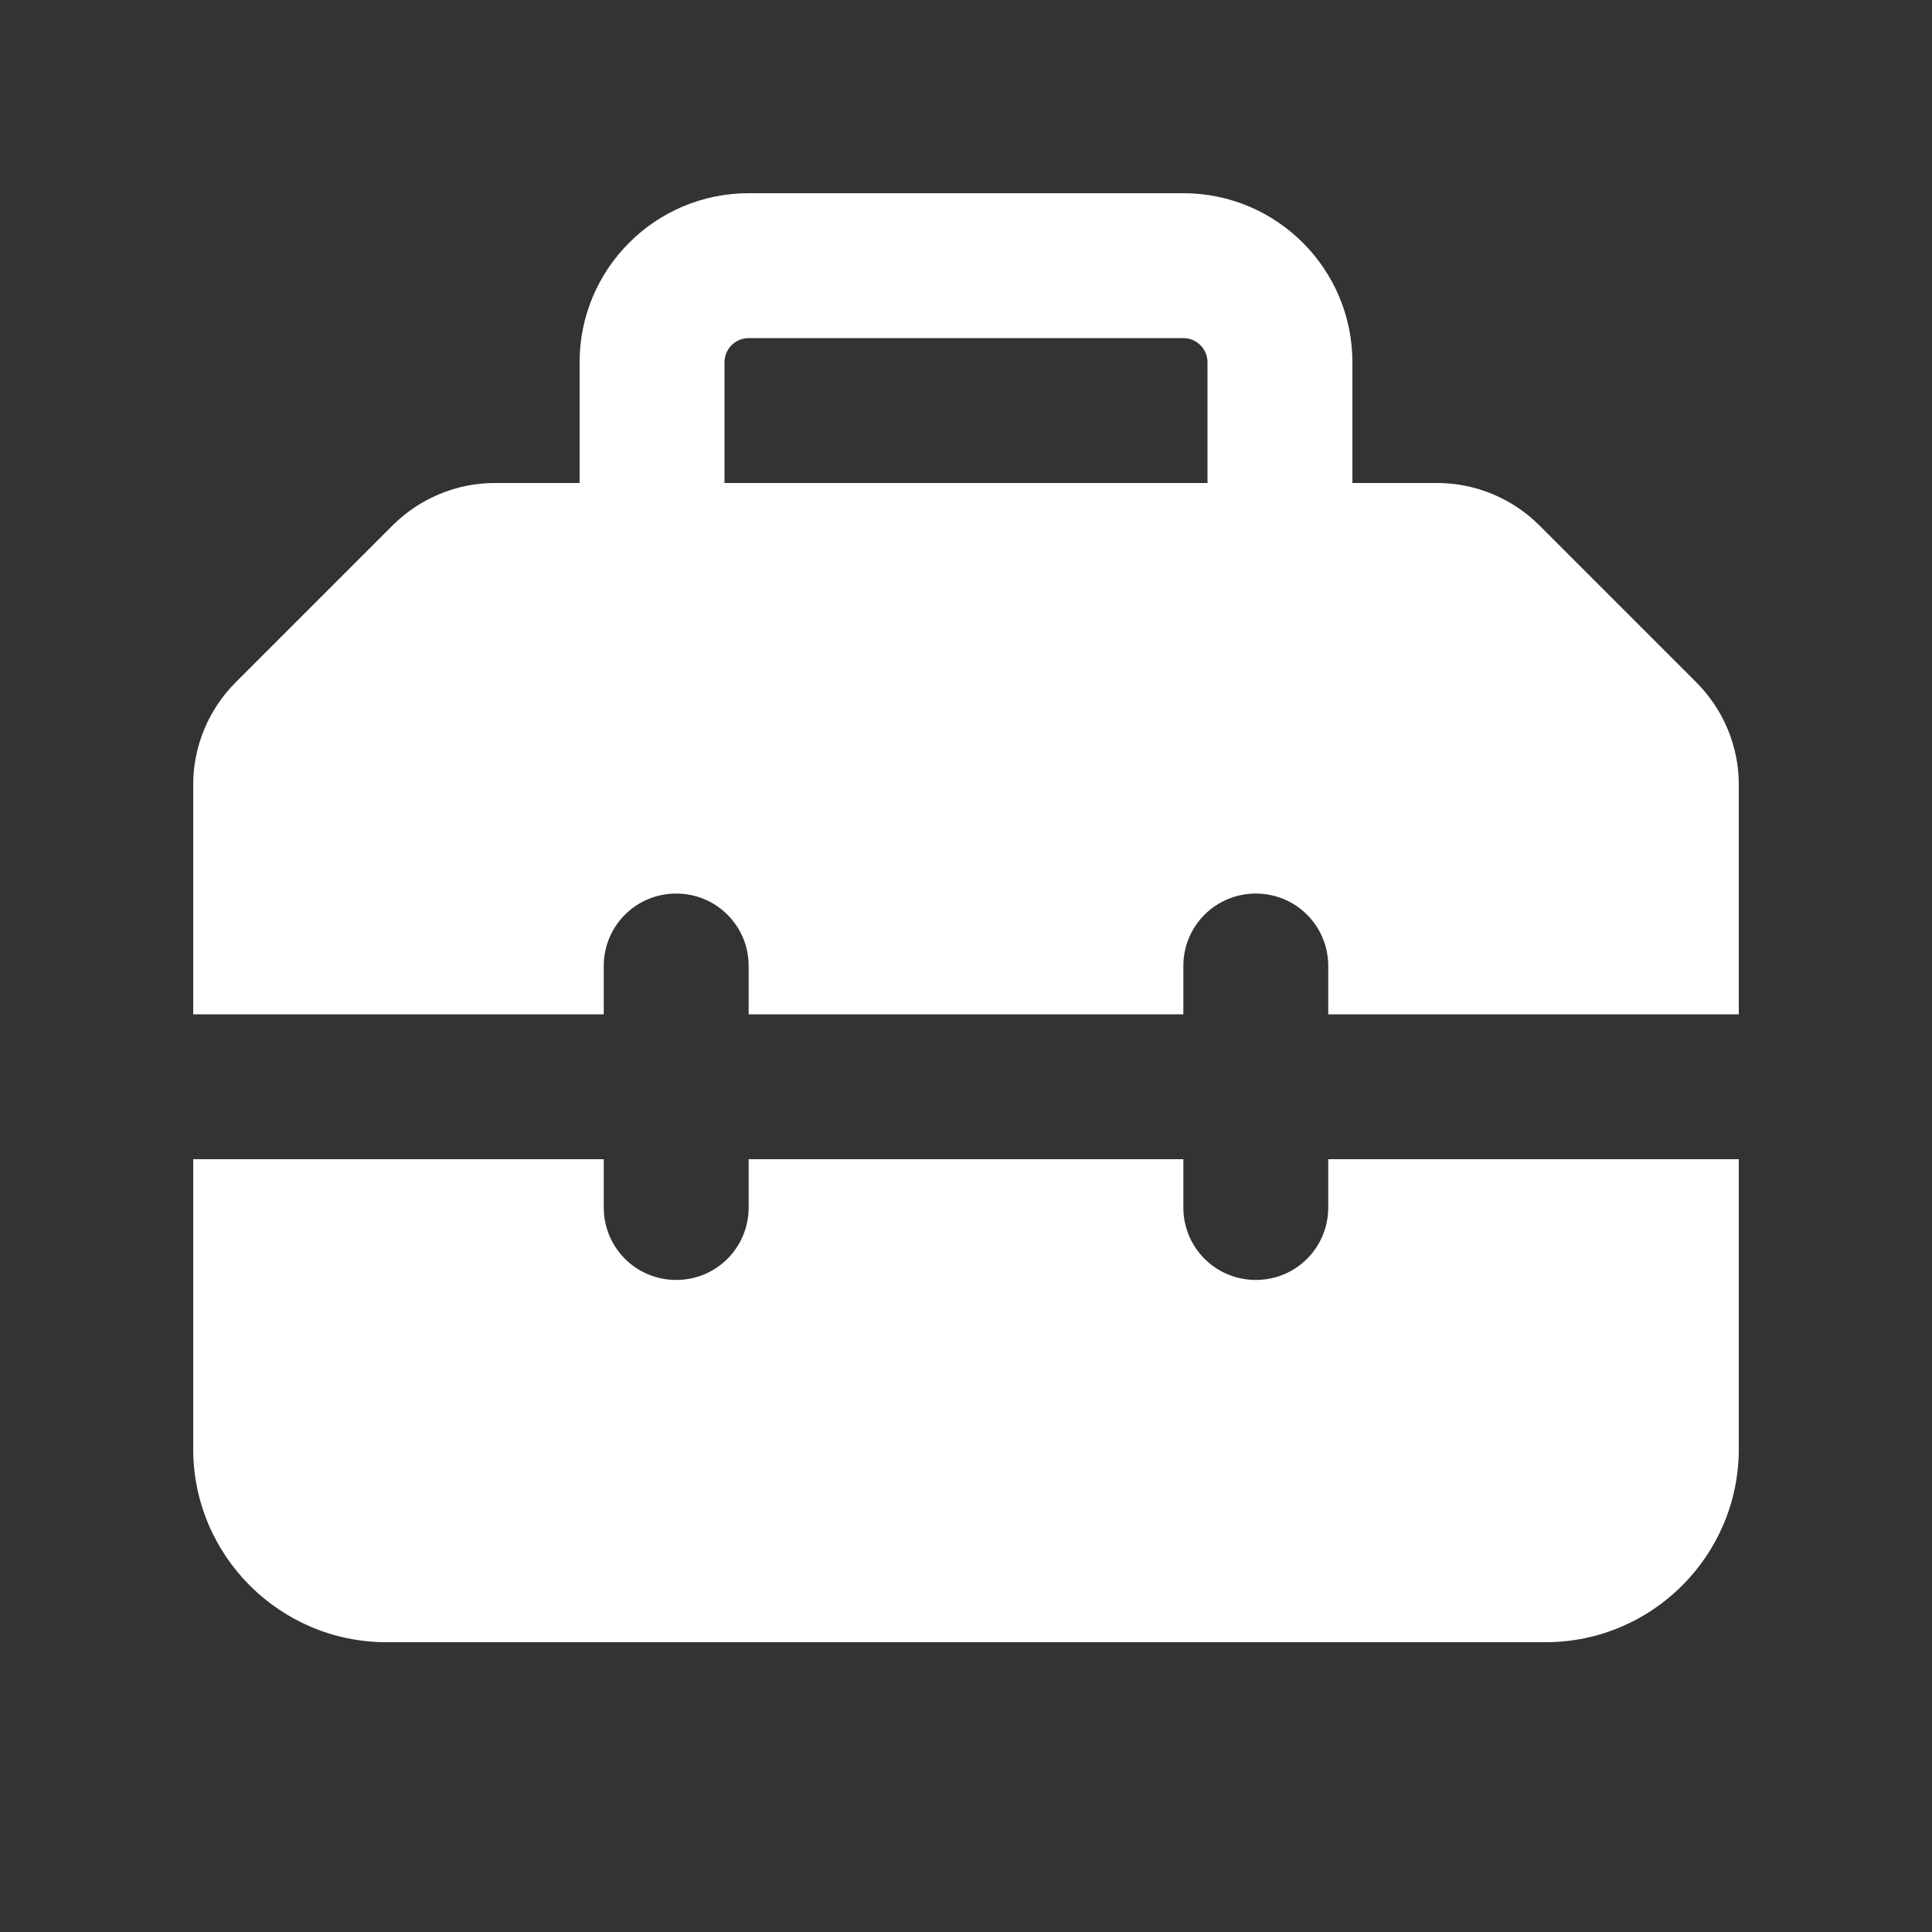 <svg viewBox="0 0 640 640" version="1.1" xmlns="http://www.w3.org/2000/svg" id="Layer_1">
  
  <rect x="0" y="0" width="640" height="640" fill="#333333" stroke="none"/>
  
  <defs>
    <style>
      .st0 {
        fill: #fff;
      }
    </style>
  </defs>
  <path d="M240,120v40h160v-40c0-4.4-3.6-8-8-8h-144c-4.4,0-8,3.6-8,8ZM192,160v-40c0-30.9,25.1-56,56-56h144c30.9,0,56,25.1,56,56v40h28.1c12.7,0,24.9,5.1,33.9,14.1l51.9,51.9c9,9,14.1,21.2,14.1,33.9v76.1h-136v-16c0-13.3-10.7-24-24-24s-24,10.7-24,24v16h-144v-16c0-13.3-10.7-24-24-24s-24,10.7-24,24v16H64v-76.1c0-12.7,5.1-24.9,14.1-33.9l51.9-51.9c9-9,21.2-14.1,33.9-14.1h28.1ZM64,480v-96h136v16c0,13.3,10.7,24,24,24s24-10.7,24-24v-16h144v16c0,13.3,10.7,24,24,24s24-10.7,24-24v-16h136v96c0,35.3-28.7,64-64,64H128c-35.3,0-64-28.7-64-64Z" class="st0"></path>
</svg>